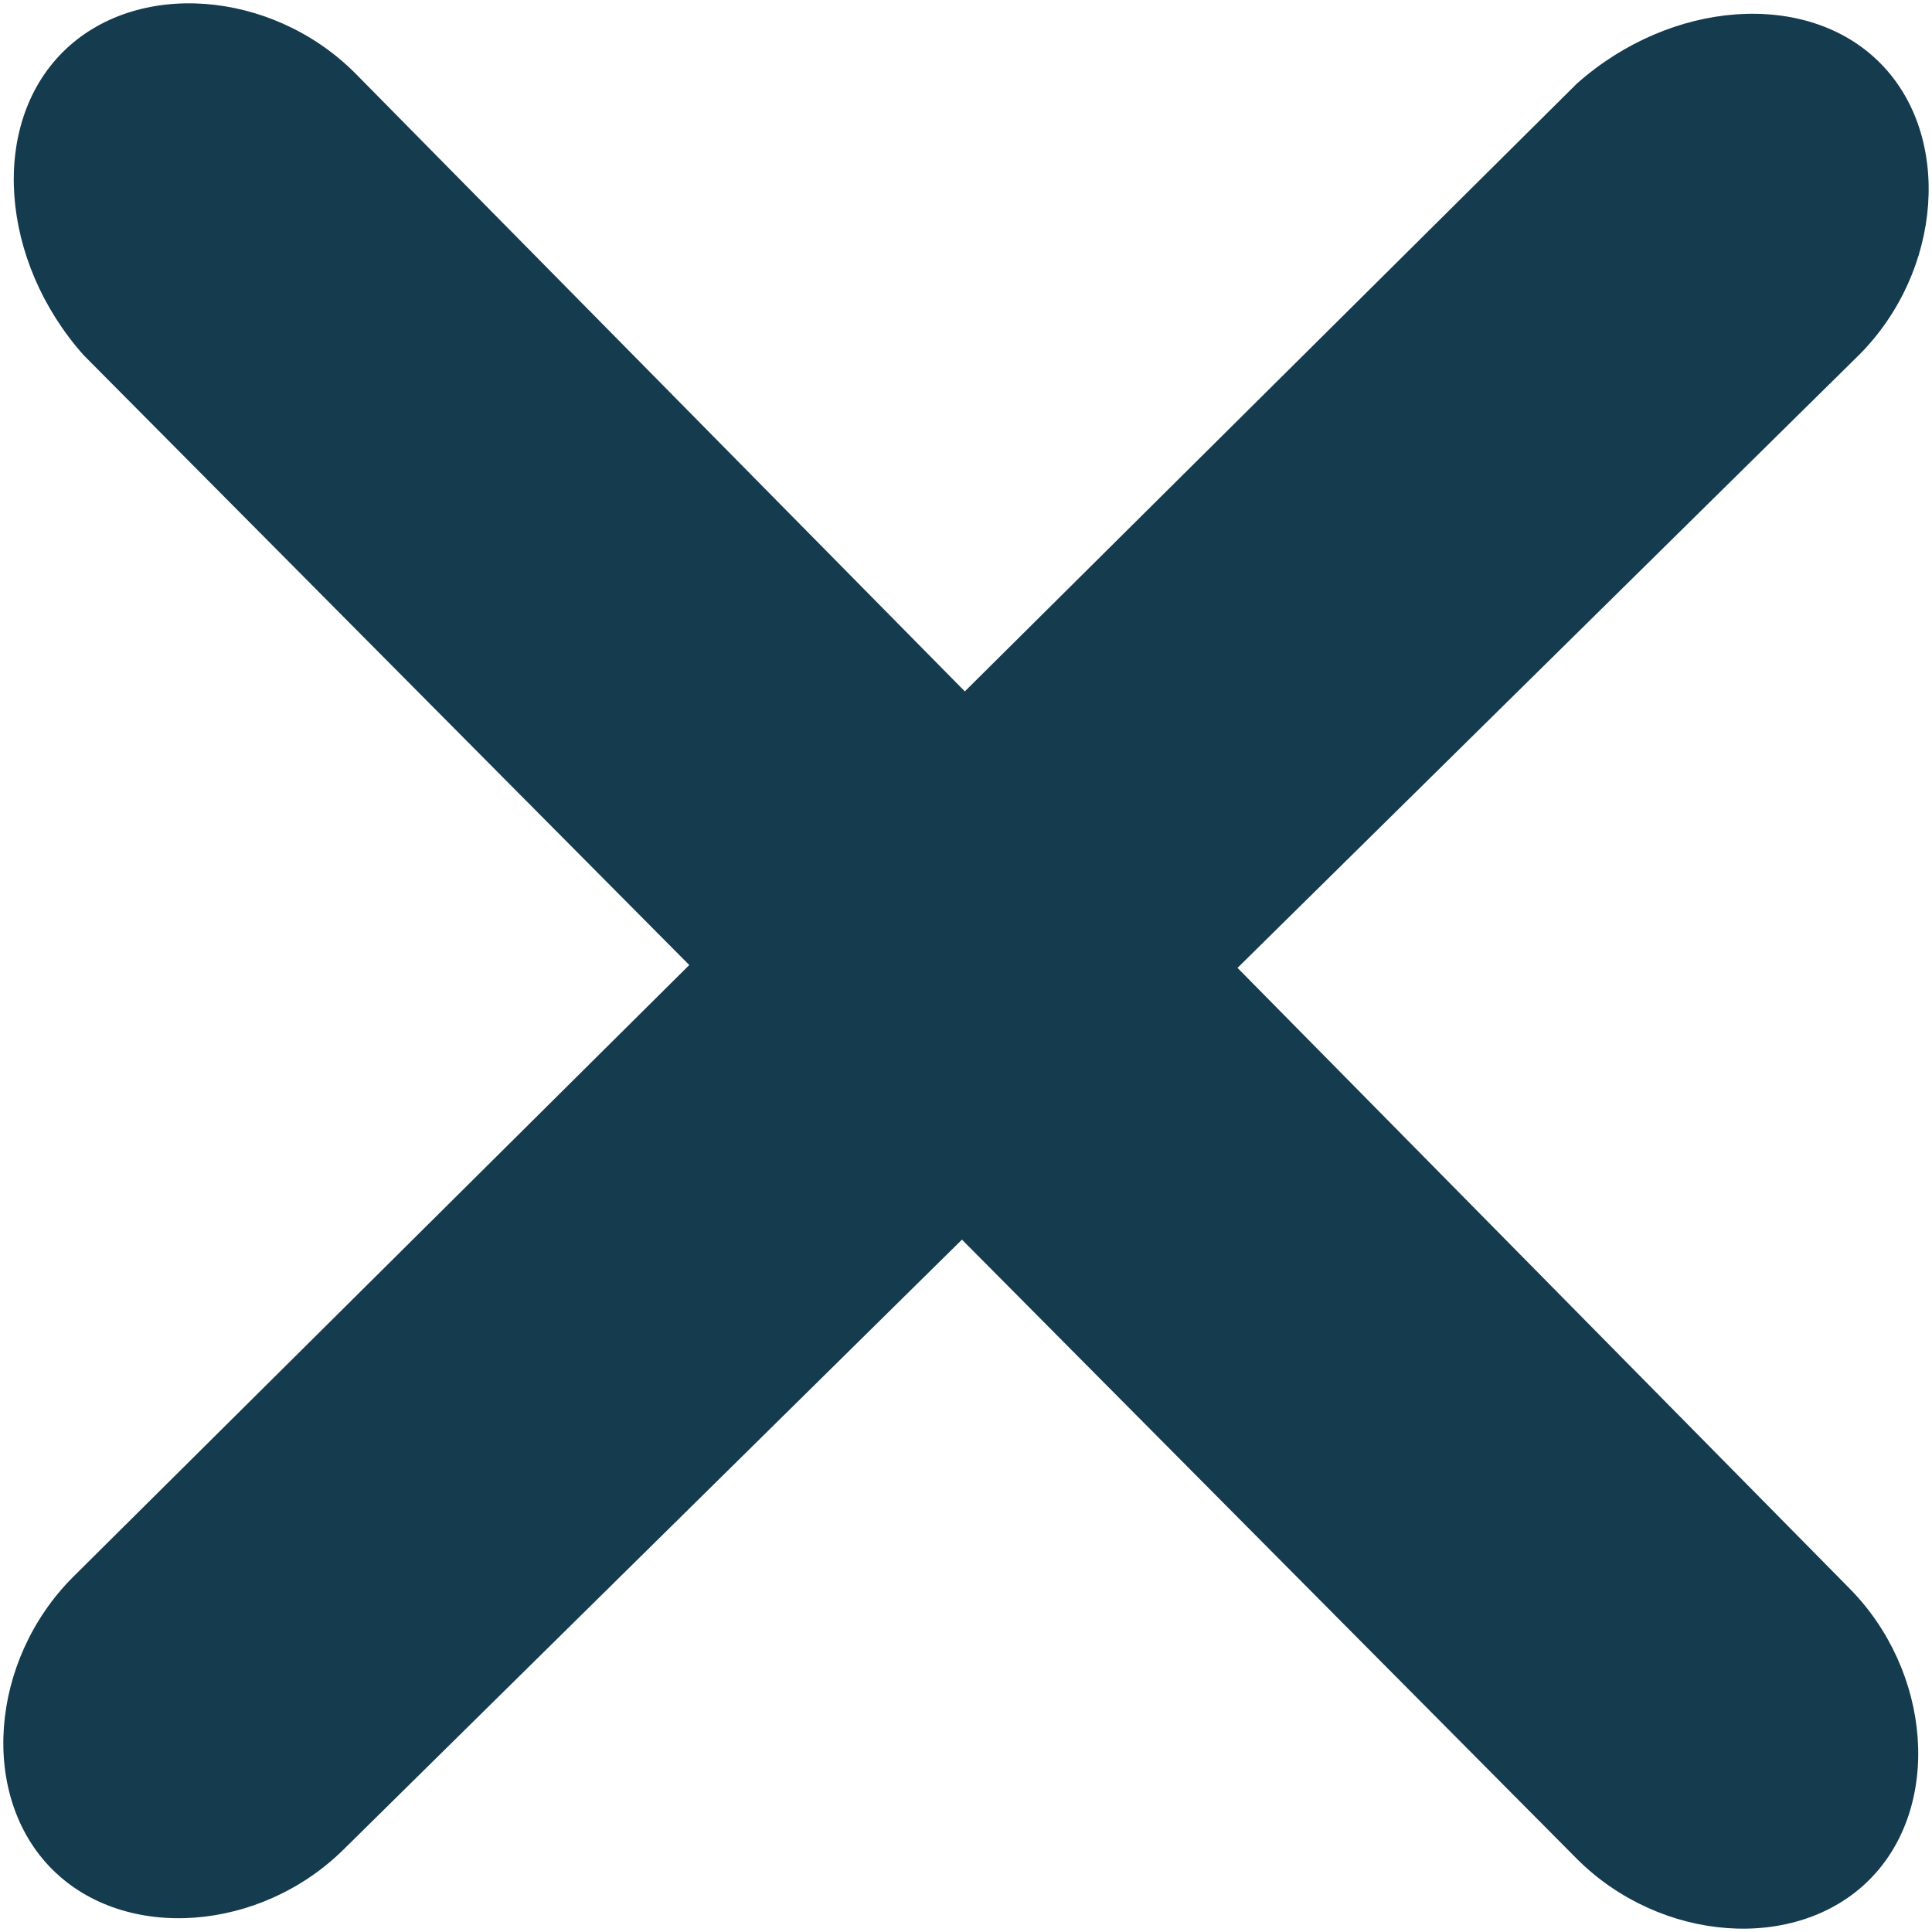 <?xml version="1.0" encoding="utf-8"?>
<!-- Generator: Adobe Illustrator 23.0.2, SVG Export Plug-In . SVG Version: 6.00 Build 0)  -->
<svg version="1.1" id="Réteg_1" xmlns="http://www.w3.org/2000/svg" xmlns:xlink="http://www.w3.org/1999/xlink" x="0px" y="0px"
	 viewBox="0 0 18.5 18.5" style="enable-background:new 0 0 18.5 18.5;" xml:space="preserve">
<style type="text/css">
	.st0{fill:#153B4E;}
</style>
<g>
	<path class="st0" d="M0.8,3.4l14.3,14.4c0.8,0.8,2.1,0.9,2.8,0.2c0.7-0.7,0.6-2-0.2-2.8L3.4,0.7C2.6-0.1,1.3-0.2,0.6,0.5
		S0,2.5,0.8,3.4"/>
	<path class="st0" d="M15.1,0.8L0.7,15.1c-0.8,0.8-0.9,2.1-0.2,2.8c0.7,0.7,2,0.6,2.8-0.2L17.8,3.4c0.8-0.8,0.9-2.1,0.2-2.8
		S16,0,15.1,0.8"/>
</g>
</svg>
